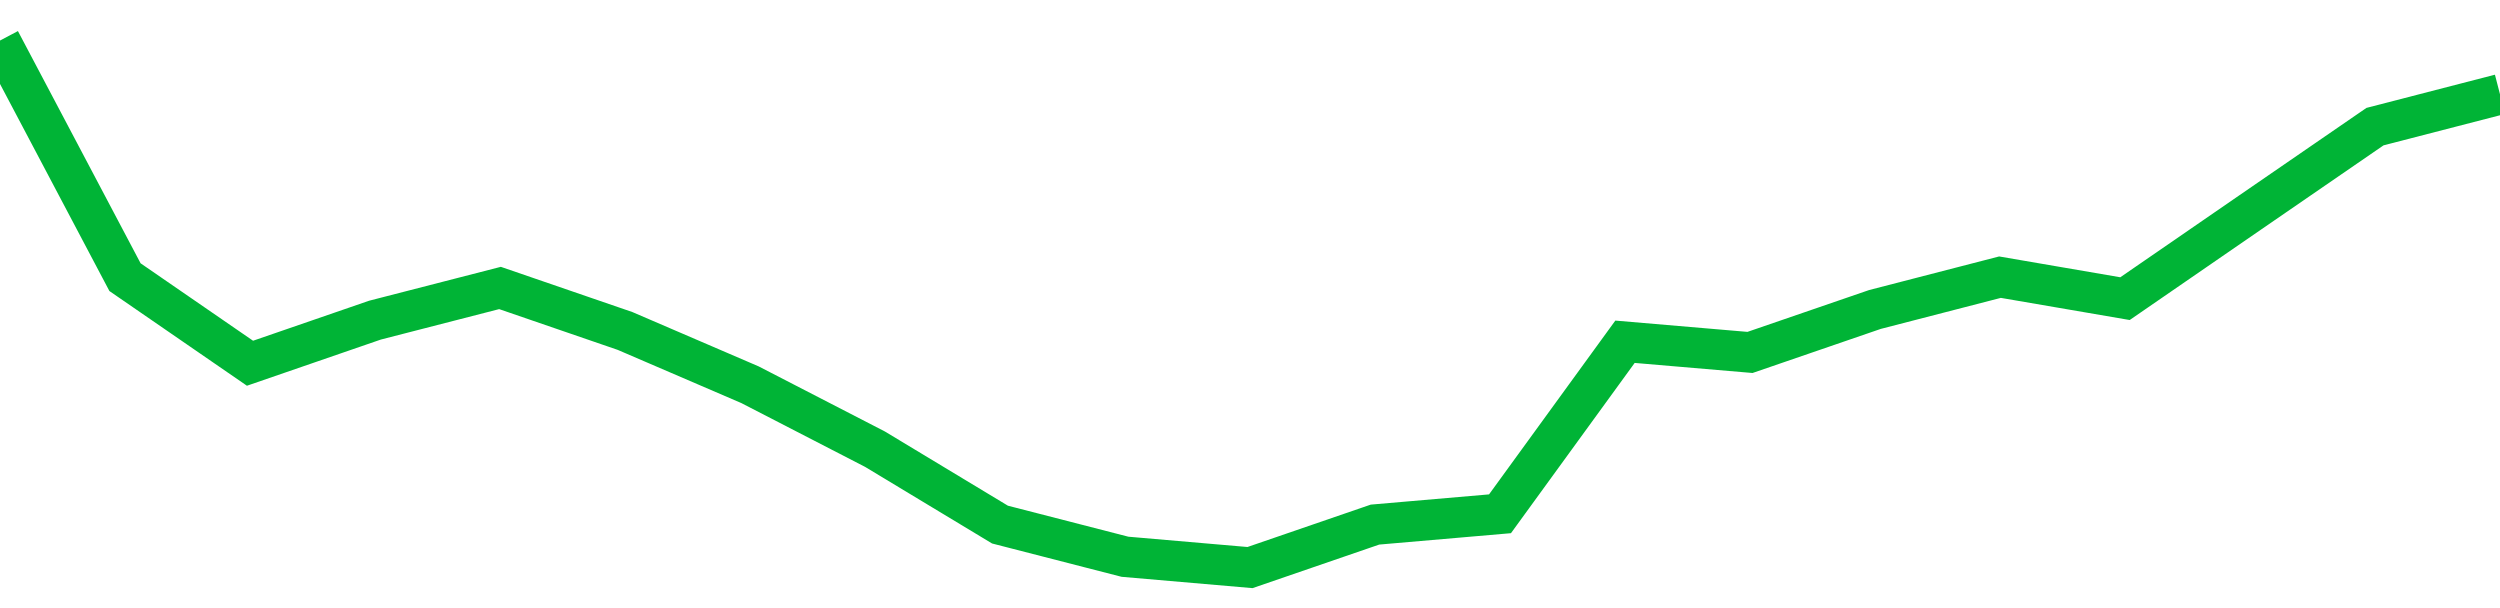 <!-- Generated with https://github.com/jxxe/sparkline/ --><svg viewBox="0 0 185 45" class="sparkline" xmlns="http://www.w3.org/2000/svg"><path class="sparkline--fill" d="M 0 3 L 0 3 L 9.25 20.51 L 18.5 26.88 L 27.75 23.69 L 37 21.31 L 46.25 24.49 L 55.5 28.47 L 64.75 33.24 L 74 38.82 L 83.25 41.2 L 92.5 42 L 101.75 38.82 L 111 38.02 L 120.25 25.29 L 129.5 26.08 L 138.75 22.9 L 148 20.51 L 157.25 22.1 L 166.5 15.73 L 175.75 9.37 L 185 6.98 V 45 L 0 45 Z" stroke="none" fill="none" ></path><path class="sparkline--line" d="M 0 3 L 0 3 L 9.25 20.51 L 18.5 26.88 L 27.75 23.69 L 37 21.31 L 46.25 24.49 L 55.5 28.47 L 64.75 33.24 L 74 38.82 L 83.25 41.2 L 92.5 42 L 101.75 38.82 L 111 38.02 L 120.25 25.29 L 129.5 26.08 L 138.75 22.9 L 148 20.51 L 157.25 22.1 L 166.5 15.73 L 175.75 9.37 L 185 6.98" fill="none" stroke-width="3" stroke="#00B436" ></path></svg>